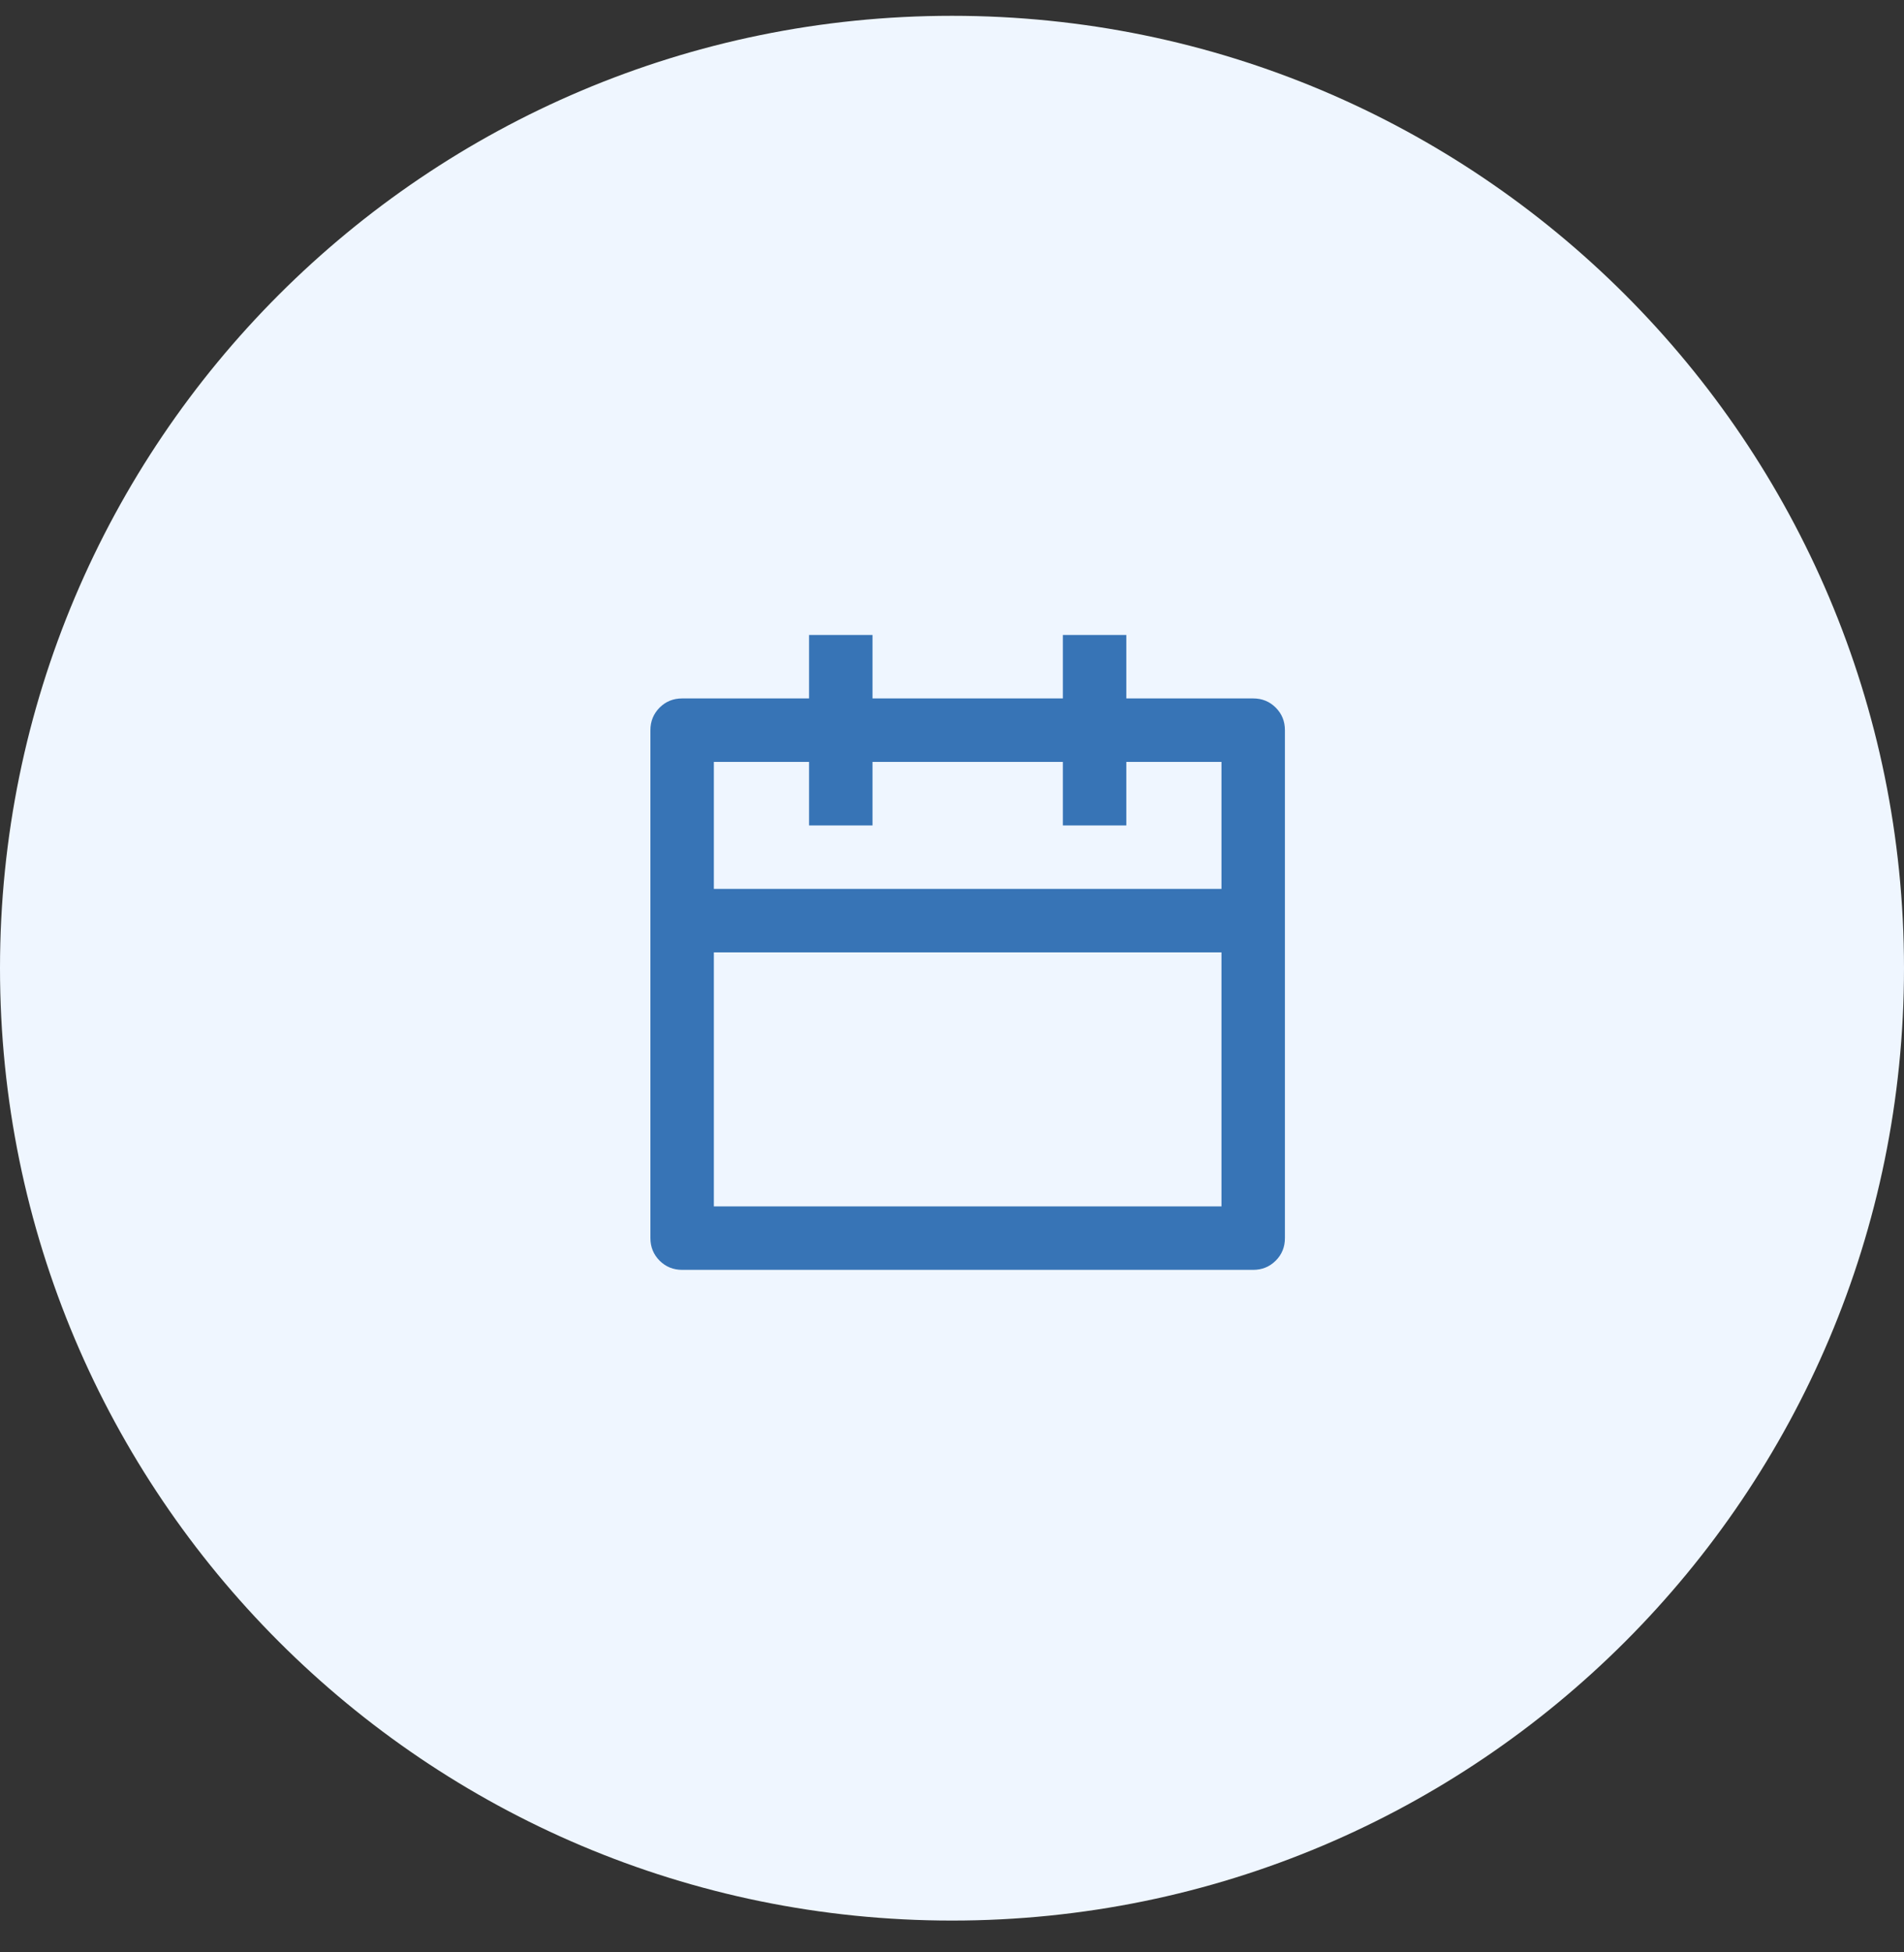<svg width="40" height="41" viewBox="0 0 40 41" fill="none" xmlns="http://www.w3.org/2000/svg">
<rect x="0" y="0" width="40" height="41" fill="#333333" stroke="none"/>
<path d="M0 20.332C0 9.286 8.954 0.332 20 0.332C31.046 0.332 40 9.286 40 20.332C40 31.378 31.046 40.332 20 40.332C8.954 40.332 0 31.378 0 20.332Z" fill="#EFF6FF"/>
<path d="M18.33 13.334V14.667H22.329V13.334H23.662V14.667H26.328C26.514 14.667 26.672 14.731 26.801 14.86C26.93 14.989 26.994 15.147 26.994 15.334V26C26.994 26.187 26.93 26.345 26.801 26.474C26.672 26.602 26.514 26.667 26.328 26.667H14.331C14.144 26.667 13.986 26.602 13.857 26.474C13.729 26.345 13.664 26.187 13.664 26V15.334C13.664 15.147 13.729 14.989 13.857 14.86C13.986 14.731 14.144 14.667 14.331 14.667H16.997V13.334H18.33ZM25.661 20H14.997V25.334H25.661V20ZM16.997 16H14.997V18.667H25.661V16H23.662V17.334H22.329V16H18.33V17.334H16.997V16Z" fill="#3774B6"/>
</svg>
